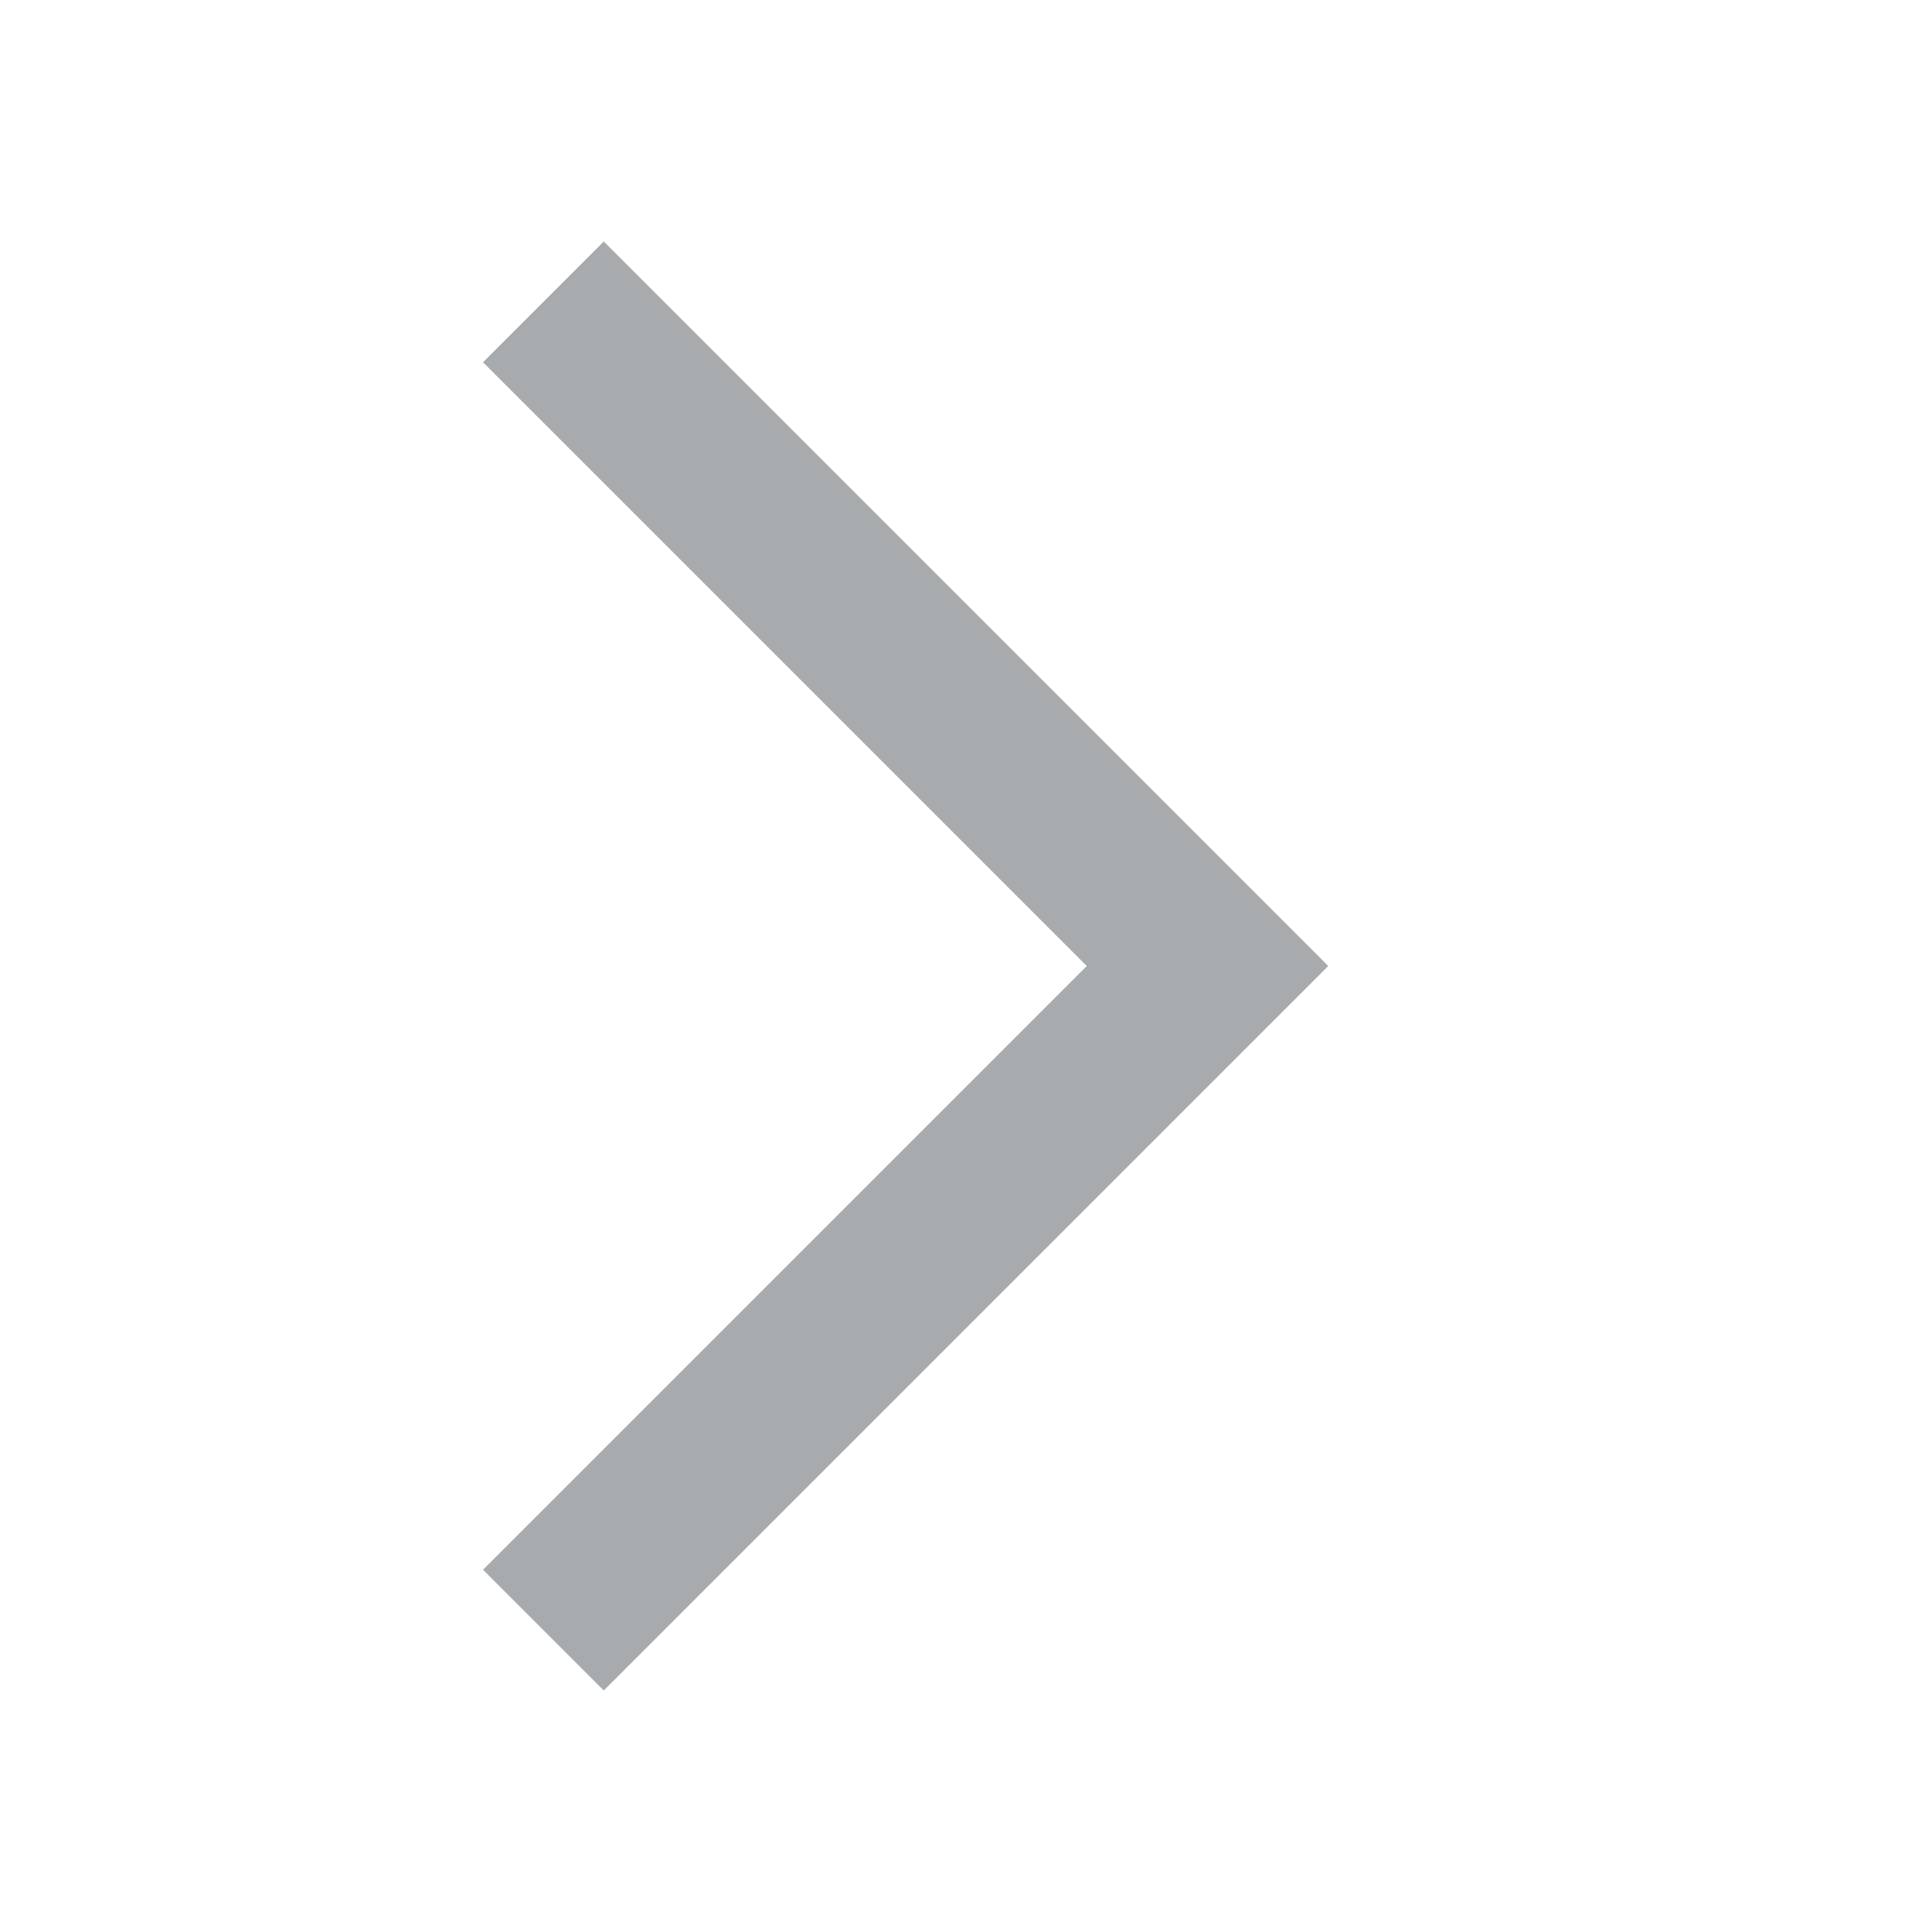 <svg width='16' height='16' viewBox='0 0 16 16' fill='none' xmlns='http://www.w3.org/2000/svg'><path fill-rule='evenodd' clip-rule='evenodd' d='M5 14L4 13L9 8L4 3L5 2L11 8L5 14Z' fill='#A8ABAD'/></svg>
